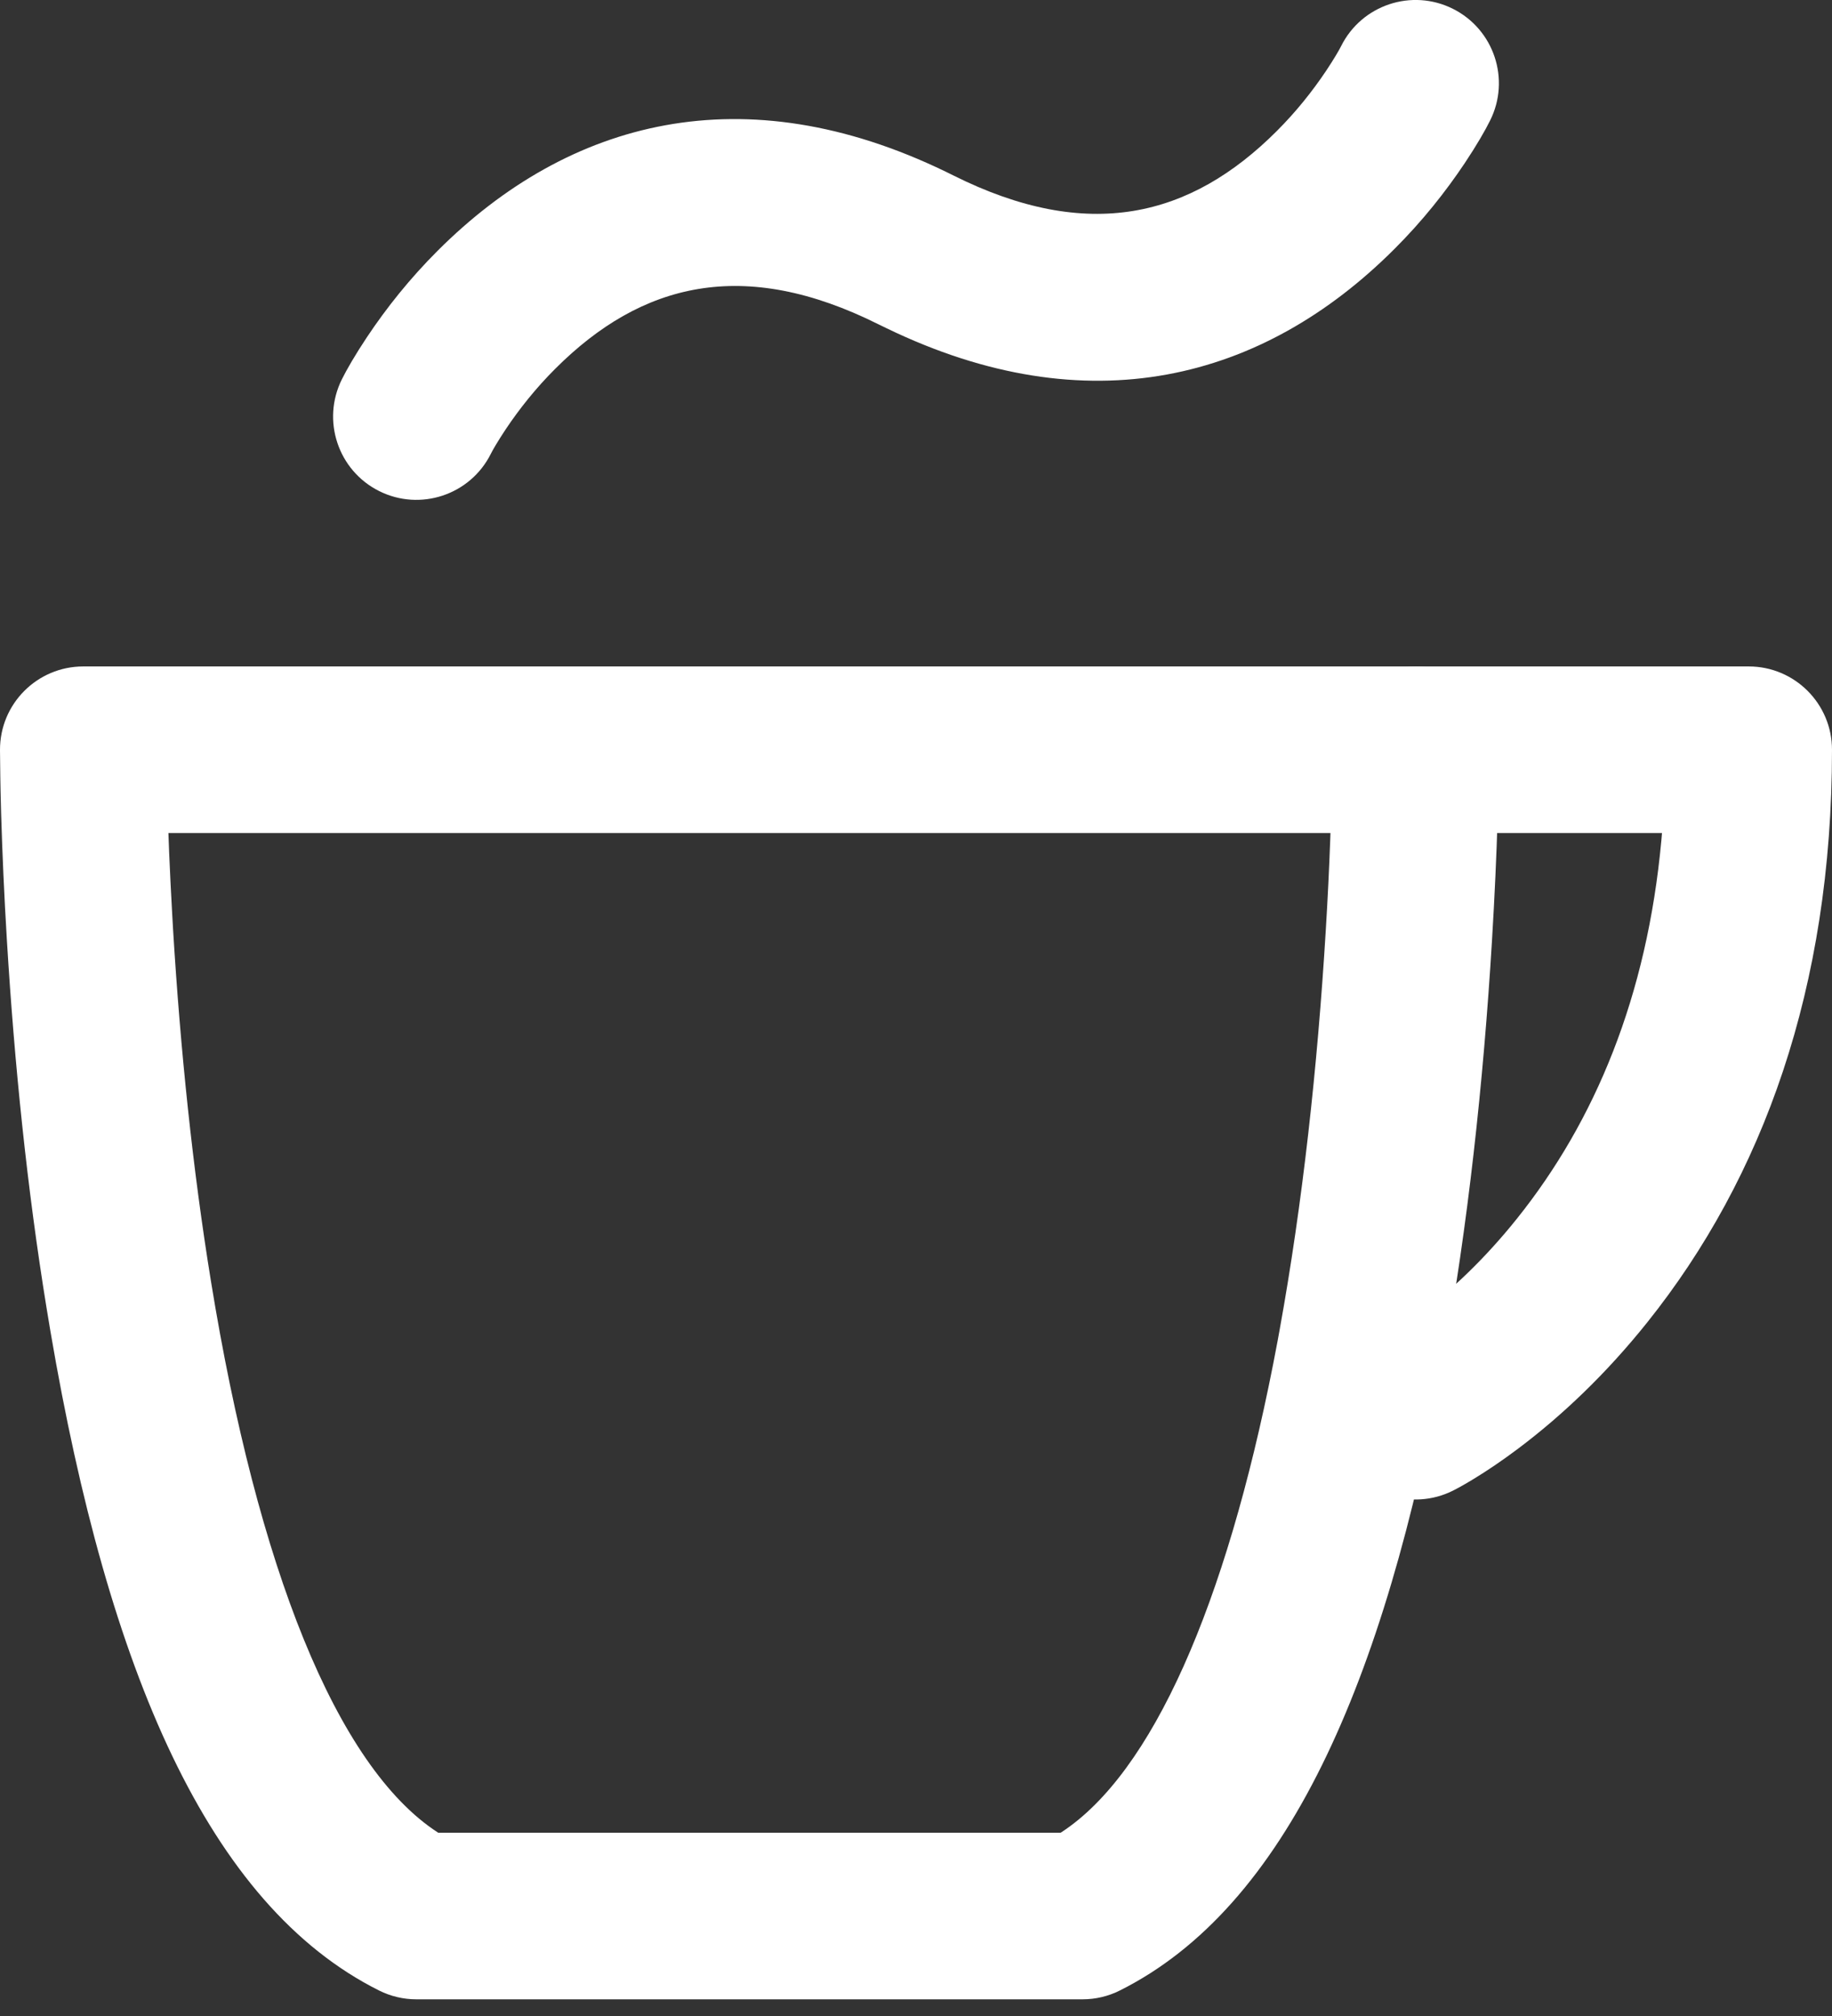 <?xml version="1.0" encoding="UTF-8"?>
<svg width="30px" height="33px" viewBox="0 0 30 33" version="1.1" xmlns="http://www.w3.org/2000/svg" xmlns:xlink="http://www.w3.org/1999/xlink">
    <rect x="0" y="0" width="30" height="33" fill="#333333" stroke="none"/>
    <title>289CDDB3-46C2-43E7-B376-A47650DB24E1</title>
    <g id="Desktop" stroke="none" stroke-width="1" fill="none" fill-rule="evenodd">
        <g id="fitpuli_csomagajánlatok" transform="translate(-530, -616)" fill="#FFFFFF" fill-rule="nonzero">
            <g id="puli" transform="translate(530, 616)">
                <path d="M23.182,10.909 L1.364,10.909 C0.609,10.909 -0.003,11.522 -8.15444993e-06,12.277 L0.005,12.714 C0.007,12.864 0.011,13.032 0.016,13.218 L0.019,13.332 C0.038,13.966 0.068,14.658 0.113,15.393 C0.236,17.419 0.445,19.461 0.763,21.414 L0.827,21.799 C1.773,27.346 3.408,31.183 6.208,32.583 C6.398,32.678 6.606,32.727 6.818,32.727 L17.727,32.727 C17.939,32.727 18.148,32.678 18.337,32.583 C21.056,31.224 22.673,27.561 23.638,22.254 C24.036,20.064 24.291,17.73 24.432,15.398 C24.476,14.674 24.506,13.995 24.525,13.375 L24.531,13.145 C24.536,12.945 24.54,12.764 24.542,12.603 L24.545,12.273 C24.545,11.52 23.935,10.909 23.182,10.909 Z M2.758,13.636 L21.787,13.636 L21.783,13.749 C21.766,14.215 21.742,14.711 21.71,15.233 C21.575,17.465 21.331,19.695 20.955,21.766 L20.922,21.947 L20.85,22.322 C20.071,26.277 18.869,29.017 17.386,29.989 L17.368,30 L7.176,30 L7.17,29.996 C5.509,28.92 4.214,25.646 3.455,20.976 C3.153,19.122 2.953,17.169 2.835,15.229 L2.82,14.966 C2.8,14.618 2.784,14.282 2.77,13.958 L2.758,13.636 Z" id="Stroke-1"></path>
                <path d="M28.636,10.909 C29.389,10.909 30,11.52 30,12.273 C30,16.168 28.869,19.279 26.974,21.647 C26.302,22.487 25.58,23.173 24.852,23.719 C24.592,23.914 24.348,24.078 24.124,24.214 L24.008,24.283 C23.918,24.335 23.845,24.375 23.792,24.401 C23.118,24.738 22.299,24.465 21.962,23.792 C21.636,23.138 21.882,22.348 22.512,21.994 L22.605,21.944 C22.628,21.931 22.663,21.911 22.708,21.883 C22.858,21.792 23.029,21.677 23.216,21.537 C23.767,21.124 24.323,20.596 24.844,19.944 C26.121,18.348 26.971,16.31 27.206,13.754 L27.216,13.636 L23.182,13.636 C22.45,13.636 21.853,13.06 21.82,12.337 L21.818,12.273 C21.818,11.541 22.394,10.944 23.118,10.911 L23.182,10.909 L28.636,10.909 Z" id="Stroke-3"></path>
                <path d="M21.962,0.754 C22.299,0.08 23.118,-0.193 23.792,0.144 C24.465,0.481 24.738,1.3 24.401,1.973 C24.323,2.131 24.186,2.37 23.989,2.666 C23.669,3.145 23.287,3.624 22.837,4.073 C20.678,6.233 17.815,6.969 14.516,5.372 L14.39,5.311 C12.179,4.205 10.505,4.624 9.092,6.037 C8.777,6.351 8.506,6.691 8.28,7.029 C8.15,7.225 8.068,7.367 8.038,7.428 C7.701,8.102 6.882,8.375 6.208,8.038 C5.535,7.701 5.262,6.882 5.599,6.208 C5.677,6.051 5.814,5.812 6.011,5.516 C6.331,5.036 6.713,4.558 7.163,4.108 C9.322,1.949 12.185,1.213 15.484,2.809 L15.61,2.871 C17.821,3.977 19.495,3.558 20.908,2.145 C21.223,1.831 21.494,1.491 21.72,1.153 C21.85,0.957 21.932,0.815 21.962,0.754 Z" id="Stroke-5"></path>
            </g>
        </g>
    </g>
</svg>